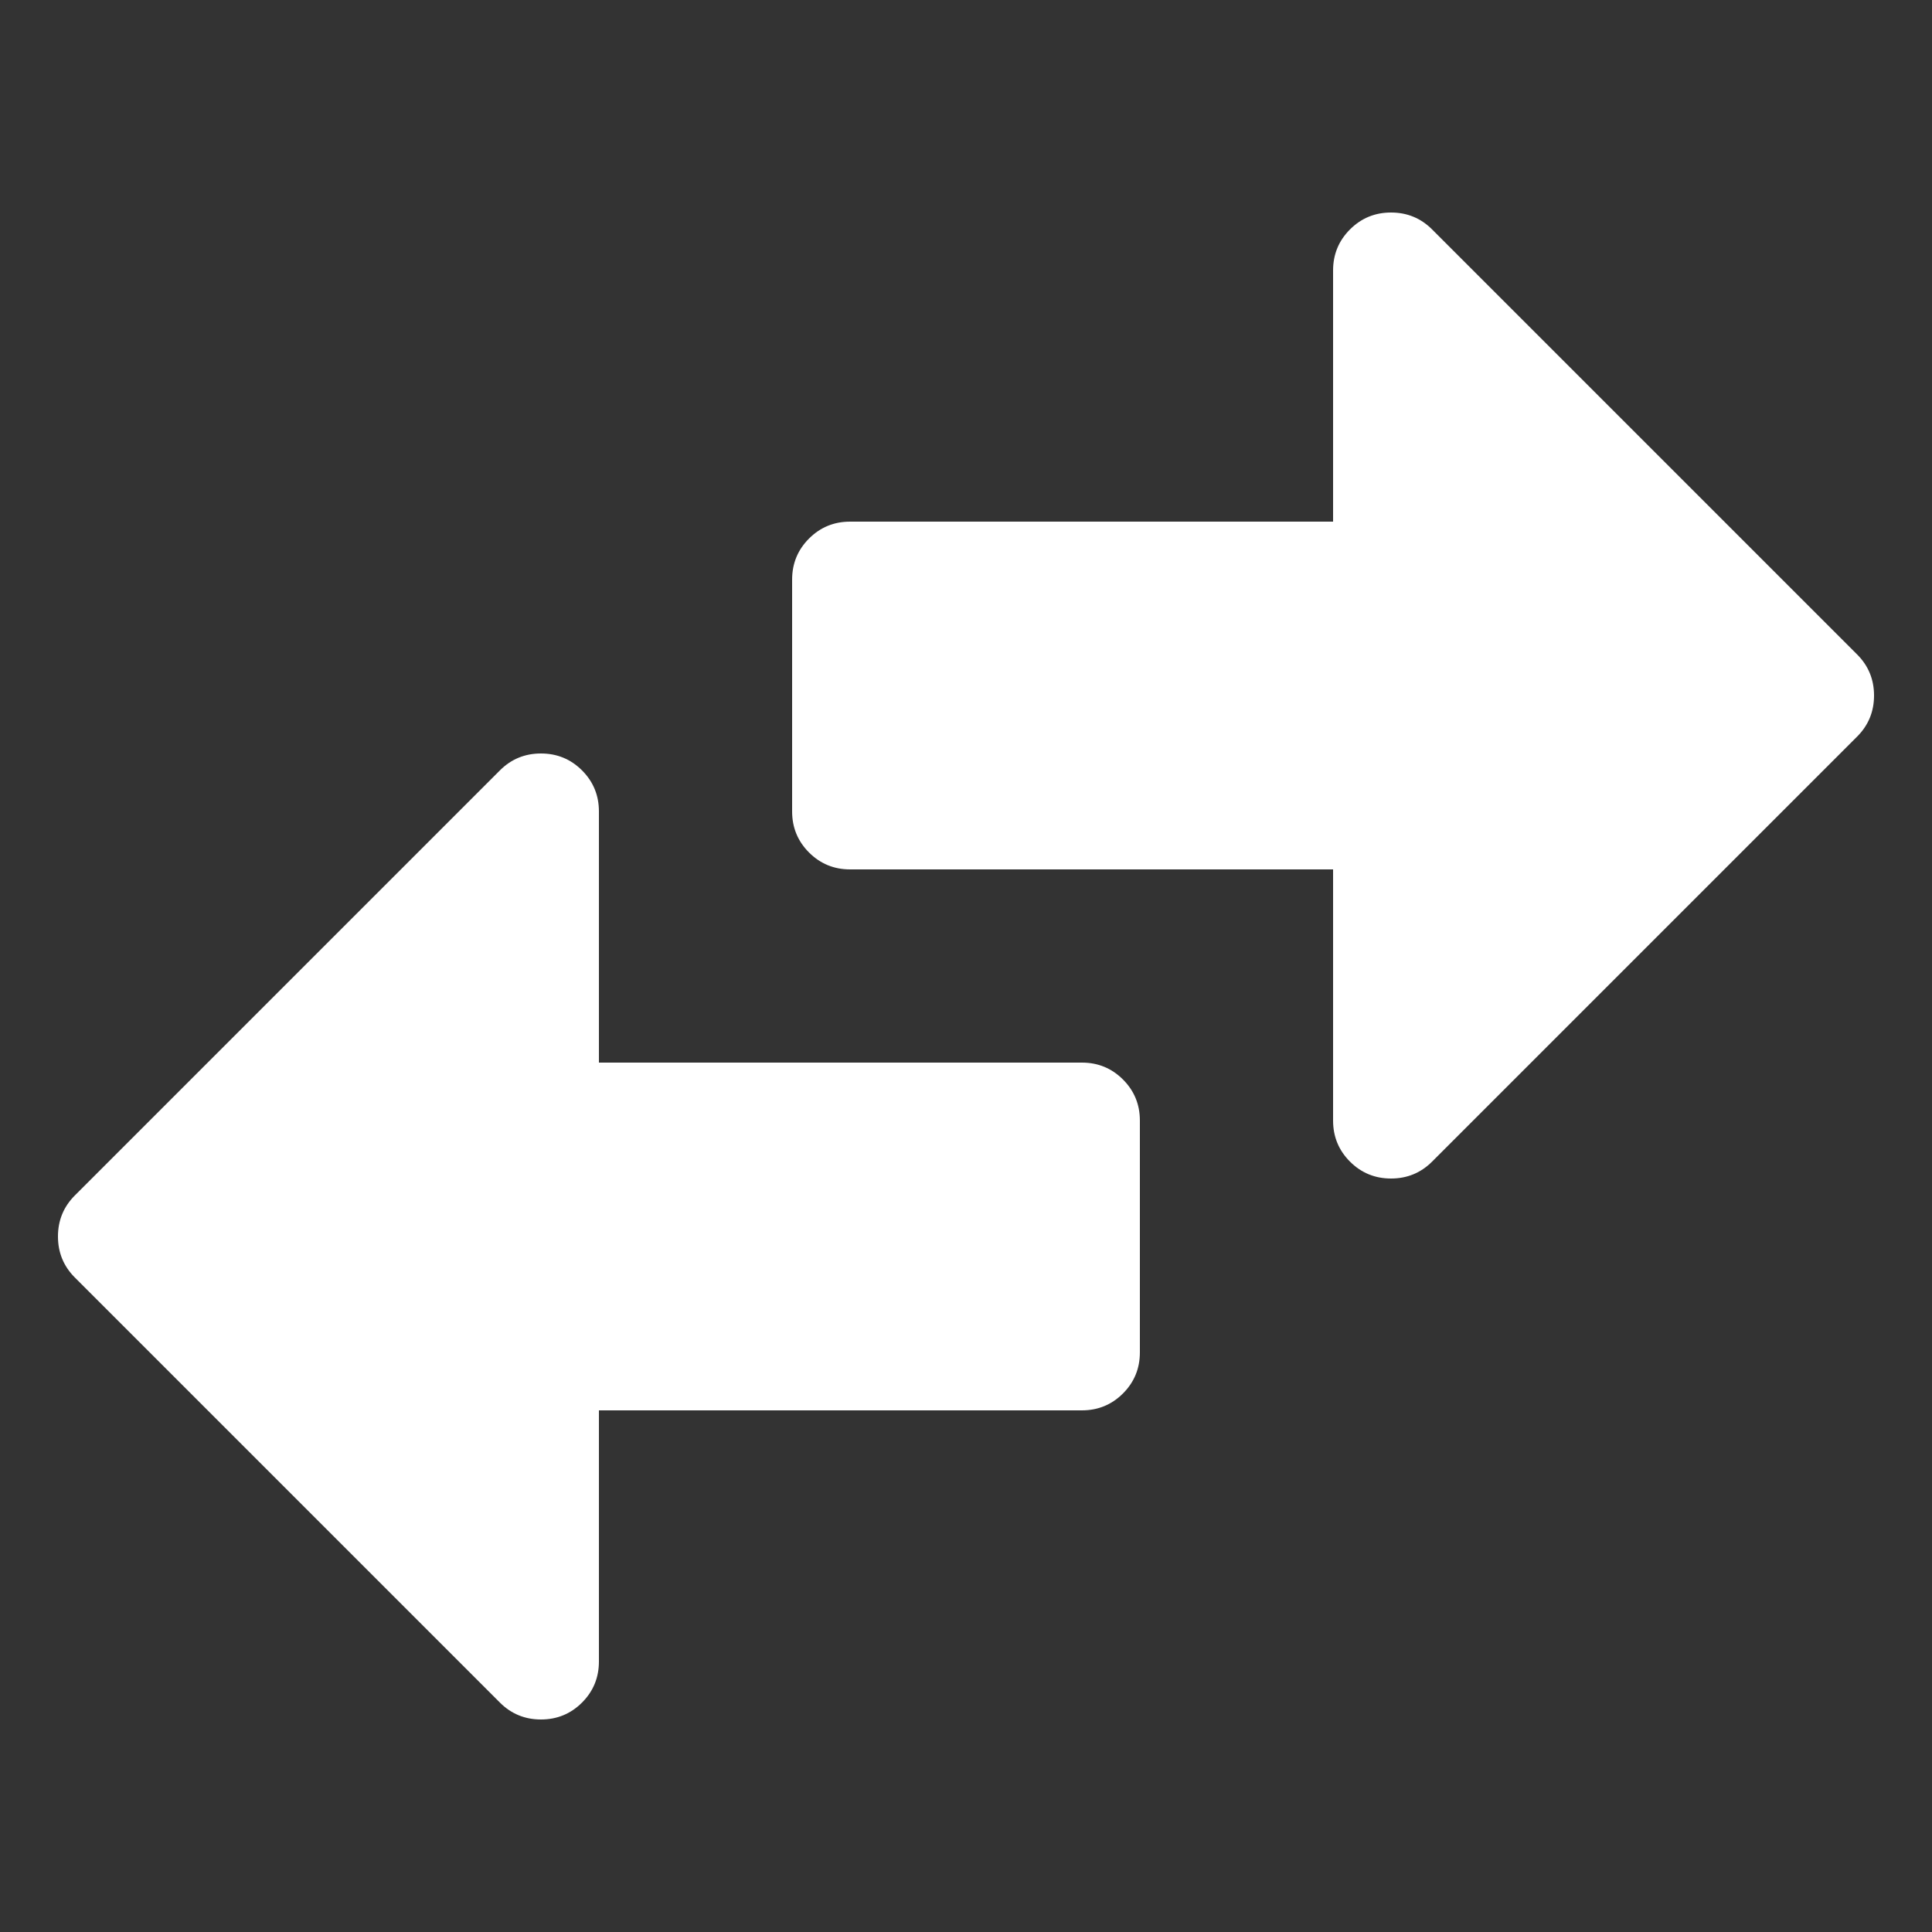 <svg xmlns="http://www.w3.org/2000/svg" width="100" height="100" viewBox="0 0 100 100">
  <rect x="0" y="0" width="100" height="100" fill="#333333" stroke="none"/>
  <g fill="#FFF" transform="translate(3 4)">
    <path d="M56,54 L56,66 C56,66.833 55.708,67.542 55.125,68.125 C54.542,68.708 53.833,69 53,69 L28,69 L28,82 C28,82.833 27.708,83.542 27.125,84.125 C26.542,84.708 25.833,85 25,85 C24.167,85 23.458,84.708 22.875,84.125 L0.875,62.125 C0.292,61.542 0,60.833 0,60 C0,59.167 0.292,58.458 0.875,57.875 L22.875,35.875 C23.458,35.292 24.167,35 25,35 C25.833,35 26.542,35.292 27.125,35.875 C27.708,36.458 28,37.167 28,38 L28,51 L53,51 C53.833,51 54.542,51.292 55.125,51.875 C55.708,52.458 56,53.167 56,54 Z"/>
    <path d="M94,26 L94,38 C94,38.833 93.708,39.542 93.125,40.125 C92.542,40.708 91.833,41 91,41 L66,41 L66,54 C66,54.833 65.708,55.542 65.125,56.125 C64.542,56.708 63.833,57 63,57 C62.167,57 61.458,56.708 60.875,56.125 L38.875,34.125 C38.292,33.542 38,32.833 38,32 C38,31.167 38.292,30.458 38.875,29.875 L60.875,7.875 C61.458,7.292 62.167,7 63,7 C63.833,7 64.542,7.292 65.125,7.875 C65.708,8.458 66,9.167 66,10 L66,23 L91,23 C91.833,23 92.542,23.292 93.125,23.875 C93.708,24.458 94,25.167 94,26 Z" transform="rotate(-180 66 32)"/>
  </g>
</svg>
